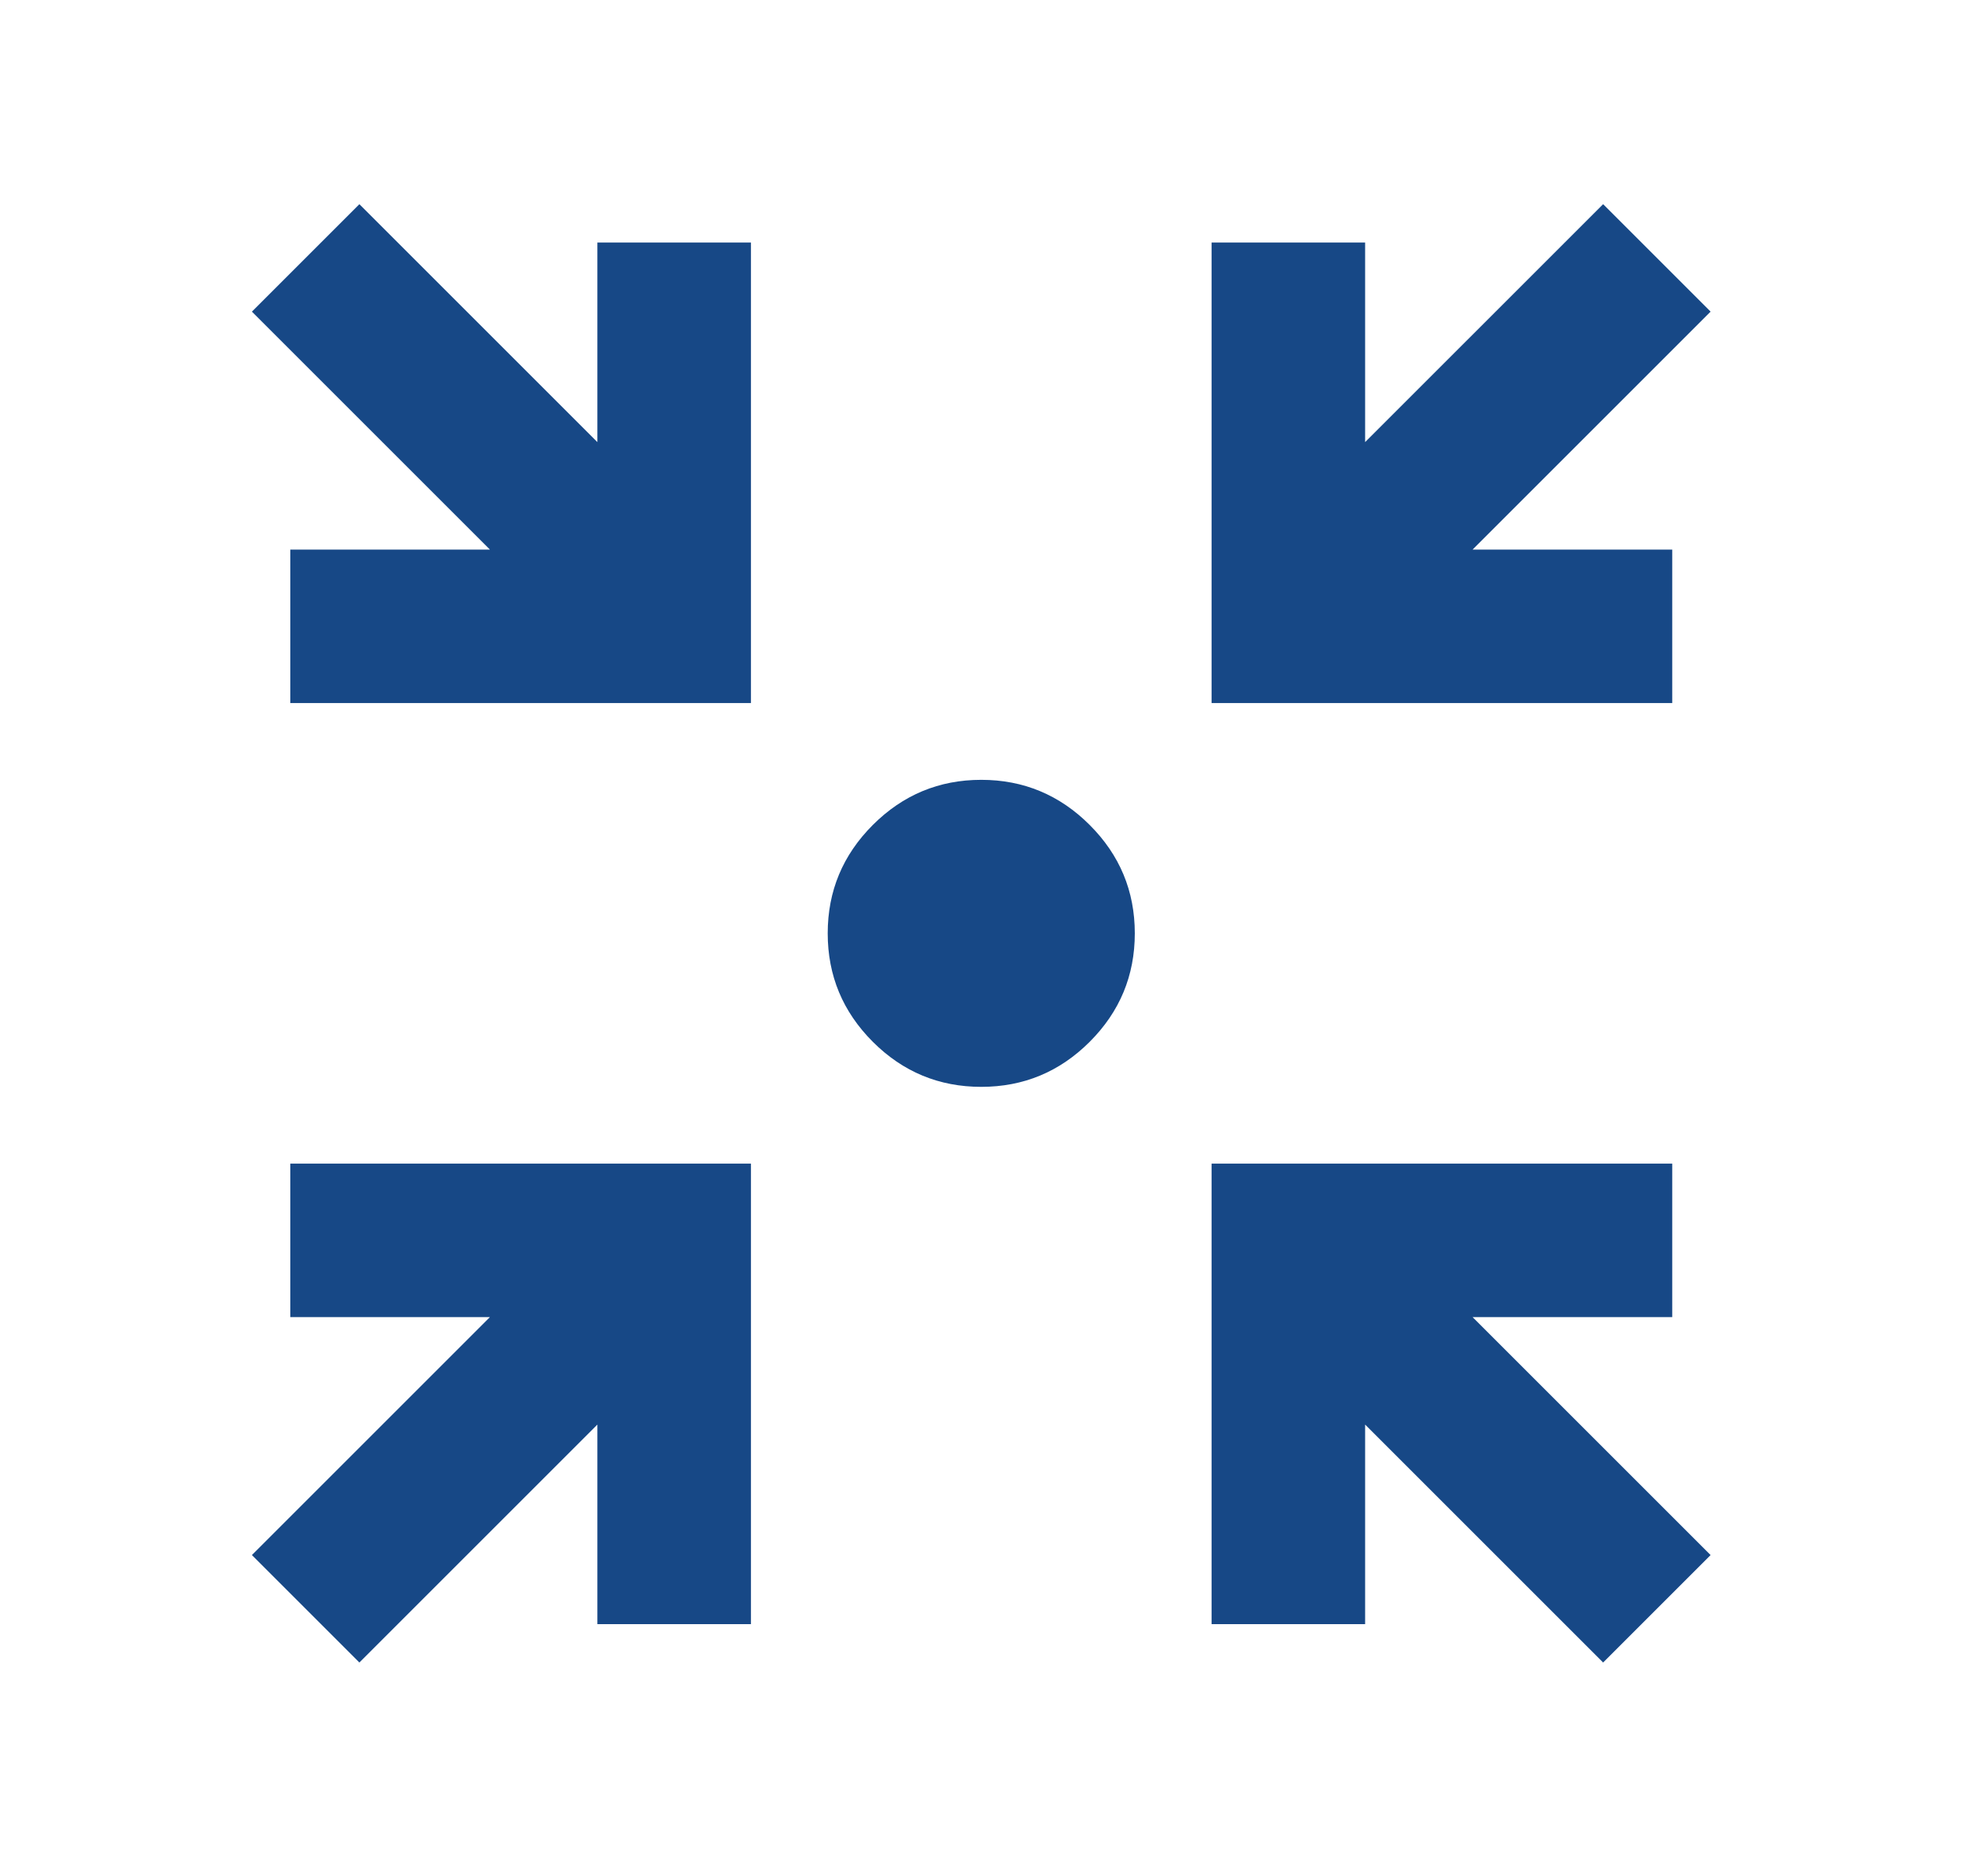 <?xml version="1.0" encoding="UTF-8"?> <svg xmlns="http://www.w3.org/2000/svg" width="23" height="22" viewBox="0 0 23 22" fill="none"><mask id="mask0_261_2299" style="mask-type:alpha" maskUnits="userSpaceOnUse" x="0" y="0" width="23" height="22"><rect x="0.703" y="0.144" width="21.6" height="21.6" fill="#D9D9D9"></rect></mask><g mask="url(#mask0_261_2299)"><path d="M4.213 19.494L2.953 18.234L5.743 15.444H3.403V13.644H8.803V19.044H7.003V16.704L4.213 19.494ZM18.793 19.494L16.003 16.704V19.044H14.203V13.644H19.603V15.444H17.263L20.053 18.234L18.793 19.494ZM3.403 8.244V6.444H5.743L2.953 3.654L4.213 2.394L7.003 5.184V2.844H8.803V8.244H3.403ZM14.203 8.244V2.844H16.003V5.184L18.793 2.394L20.053 3.654L17.263 6.444H19.603V8.244H14.203ZM11.503 12.744C11.008 12.744 10.584 12.568 10.232 12.216C9.879 11.863 9.703 11.439 9.703 10.944C9.703 10.449 9.879 10.026 10.232 9.673C10.584 9.321 11.008 9.144 11.503 9.144C11.998 9.144 12.422 9.321 12.774 9.673C13.127 10.026 13.303 10.449 13.303 10.944C13.303 11.439 13.127 11.863 12.774 12.216C12.422 12.568 11.998 12.744 11.503 12.744Z" fill="#174886"></path></g></svg> 